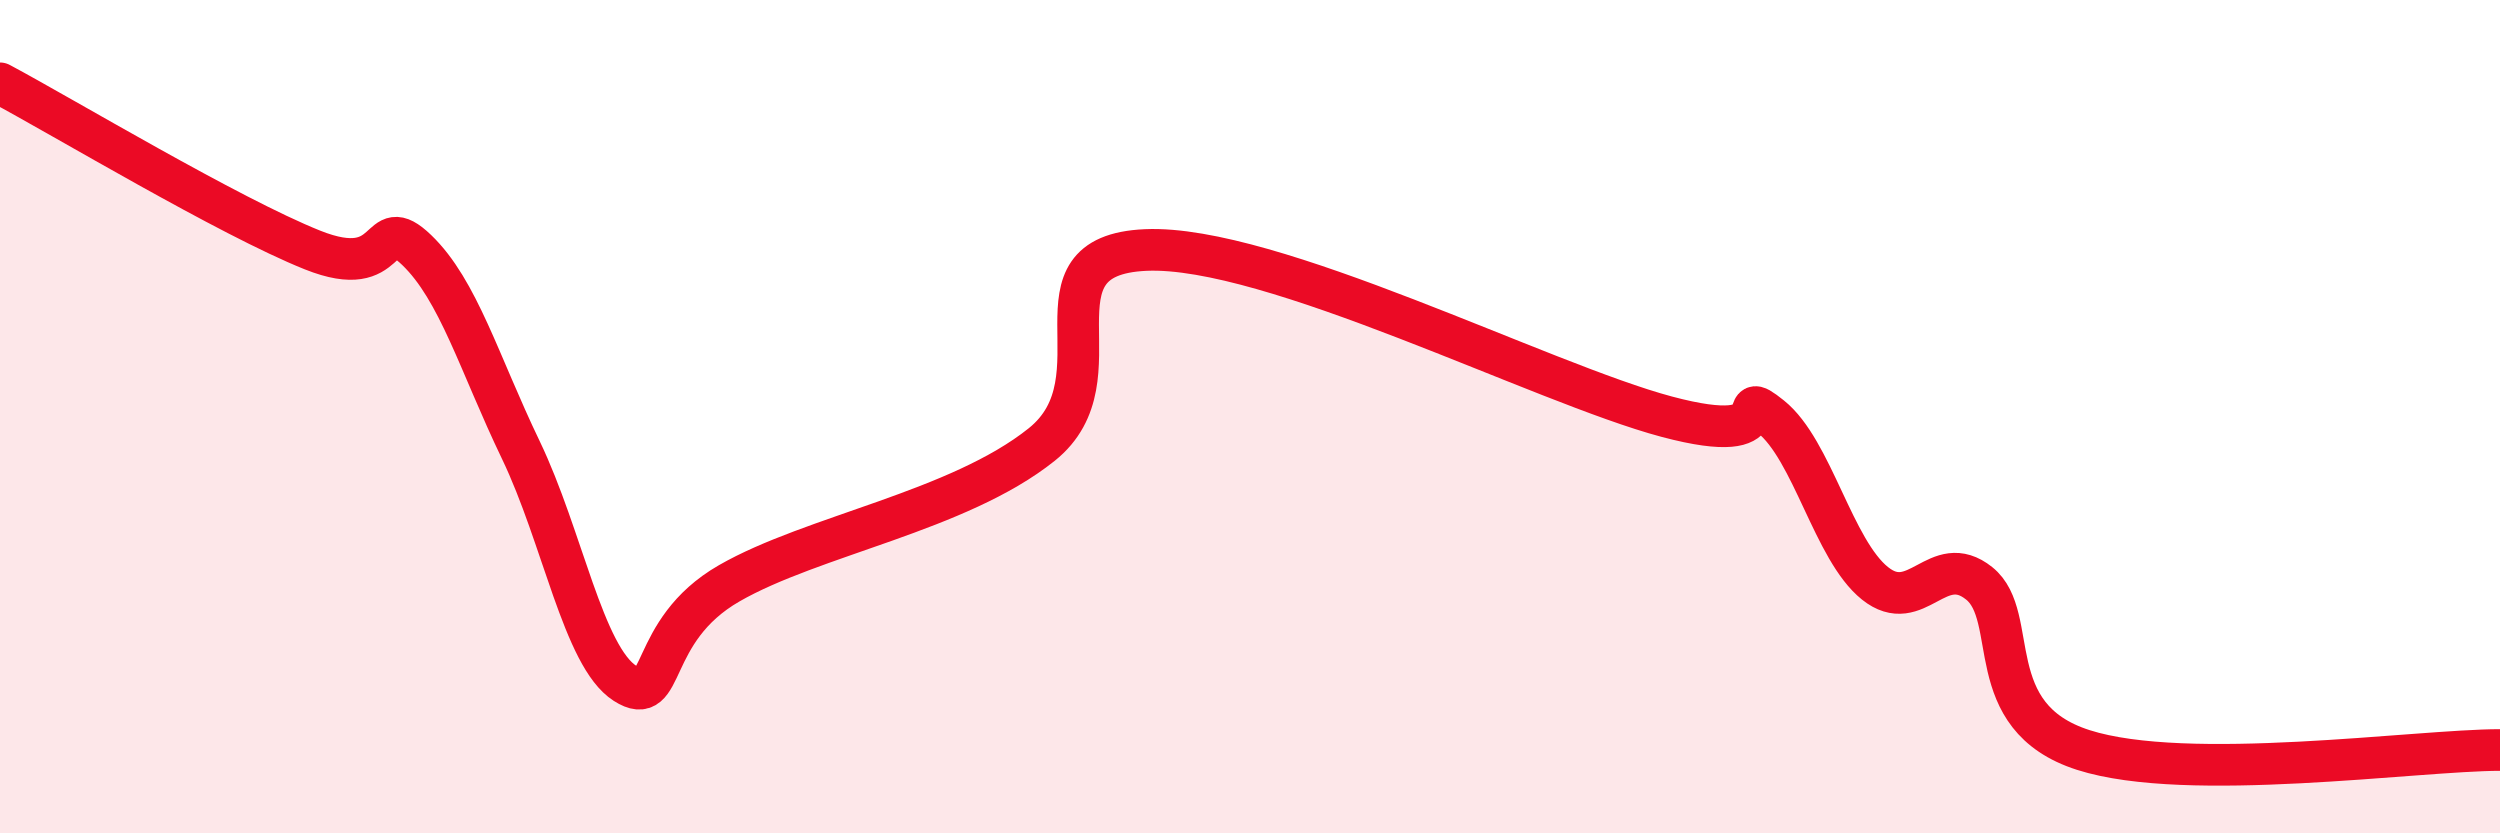 
    <svg width="60" height="20" viewBox="0 0 60 20" xmlns="http://www.w3.org/2000/svg">
      <path
        d="M 0,2 C 1.5,2.8 5.5,5.2 7.5,6 C 9.5,6.8 9,5.04 10,6 C 11,6.96 11.5,8.72 12.5,10.8 C 13.5,12.88 14,15.76 15,16.4 C 16,17.04 15.5,15.15 17.5,14 C 19.5,12.85 23,12.27 25,10.67 C 27,9.07 24.5,6.13 27.5,6 C 30.5,5.87 37,9.2 40,10 C 43,10.8 41.5,9.2 42.5,10 C 43.5,10.8 44,13.2 45,14 C 46,14.8 46.5,13.2 47.5,14 C 48.5,14.8 47.5,17.2 50,18 C 52.5,18.8 58,18 60,18L60 20L0 20Z"
        fill="#EB0A25"
        opacity="0.1"
        stroke-linecap="round"
        stroke-linejoin="round"
      />
      <path
        d="M 0,2 C 1.5,2.8 5.5,5.2 7.5,6 C 9.5,6.8 9,5.04 10,6 C 11,6.96 11.5,8.72 12.5,10.8 C 13.5,12.88 14,15.76 15,16.4 C 16,17.04 15.5,15.15 17.5,14 C 19.5,12.85 23,12.27 25,10.67 C 27,9.07 24.5,6.13 27.5,6 C 30.5,5.87 37,9.2 40,10 C 43,10.8 41.5,9.2 42.5,10 C 43.5,10.8 44,13.2 45,14 C 46,14.8 46.5,13.2 47.5,14 C 48.5,14.8 47.5,17.2 50,18 C 52.5,18.8 58,18 60,18"
        stroke="#EB0A25"
        stroke-width="1"
        fill="none"
        stroke-linecap="round"
        stroke-linejoin="round"
      />
    </svg>
  